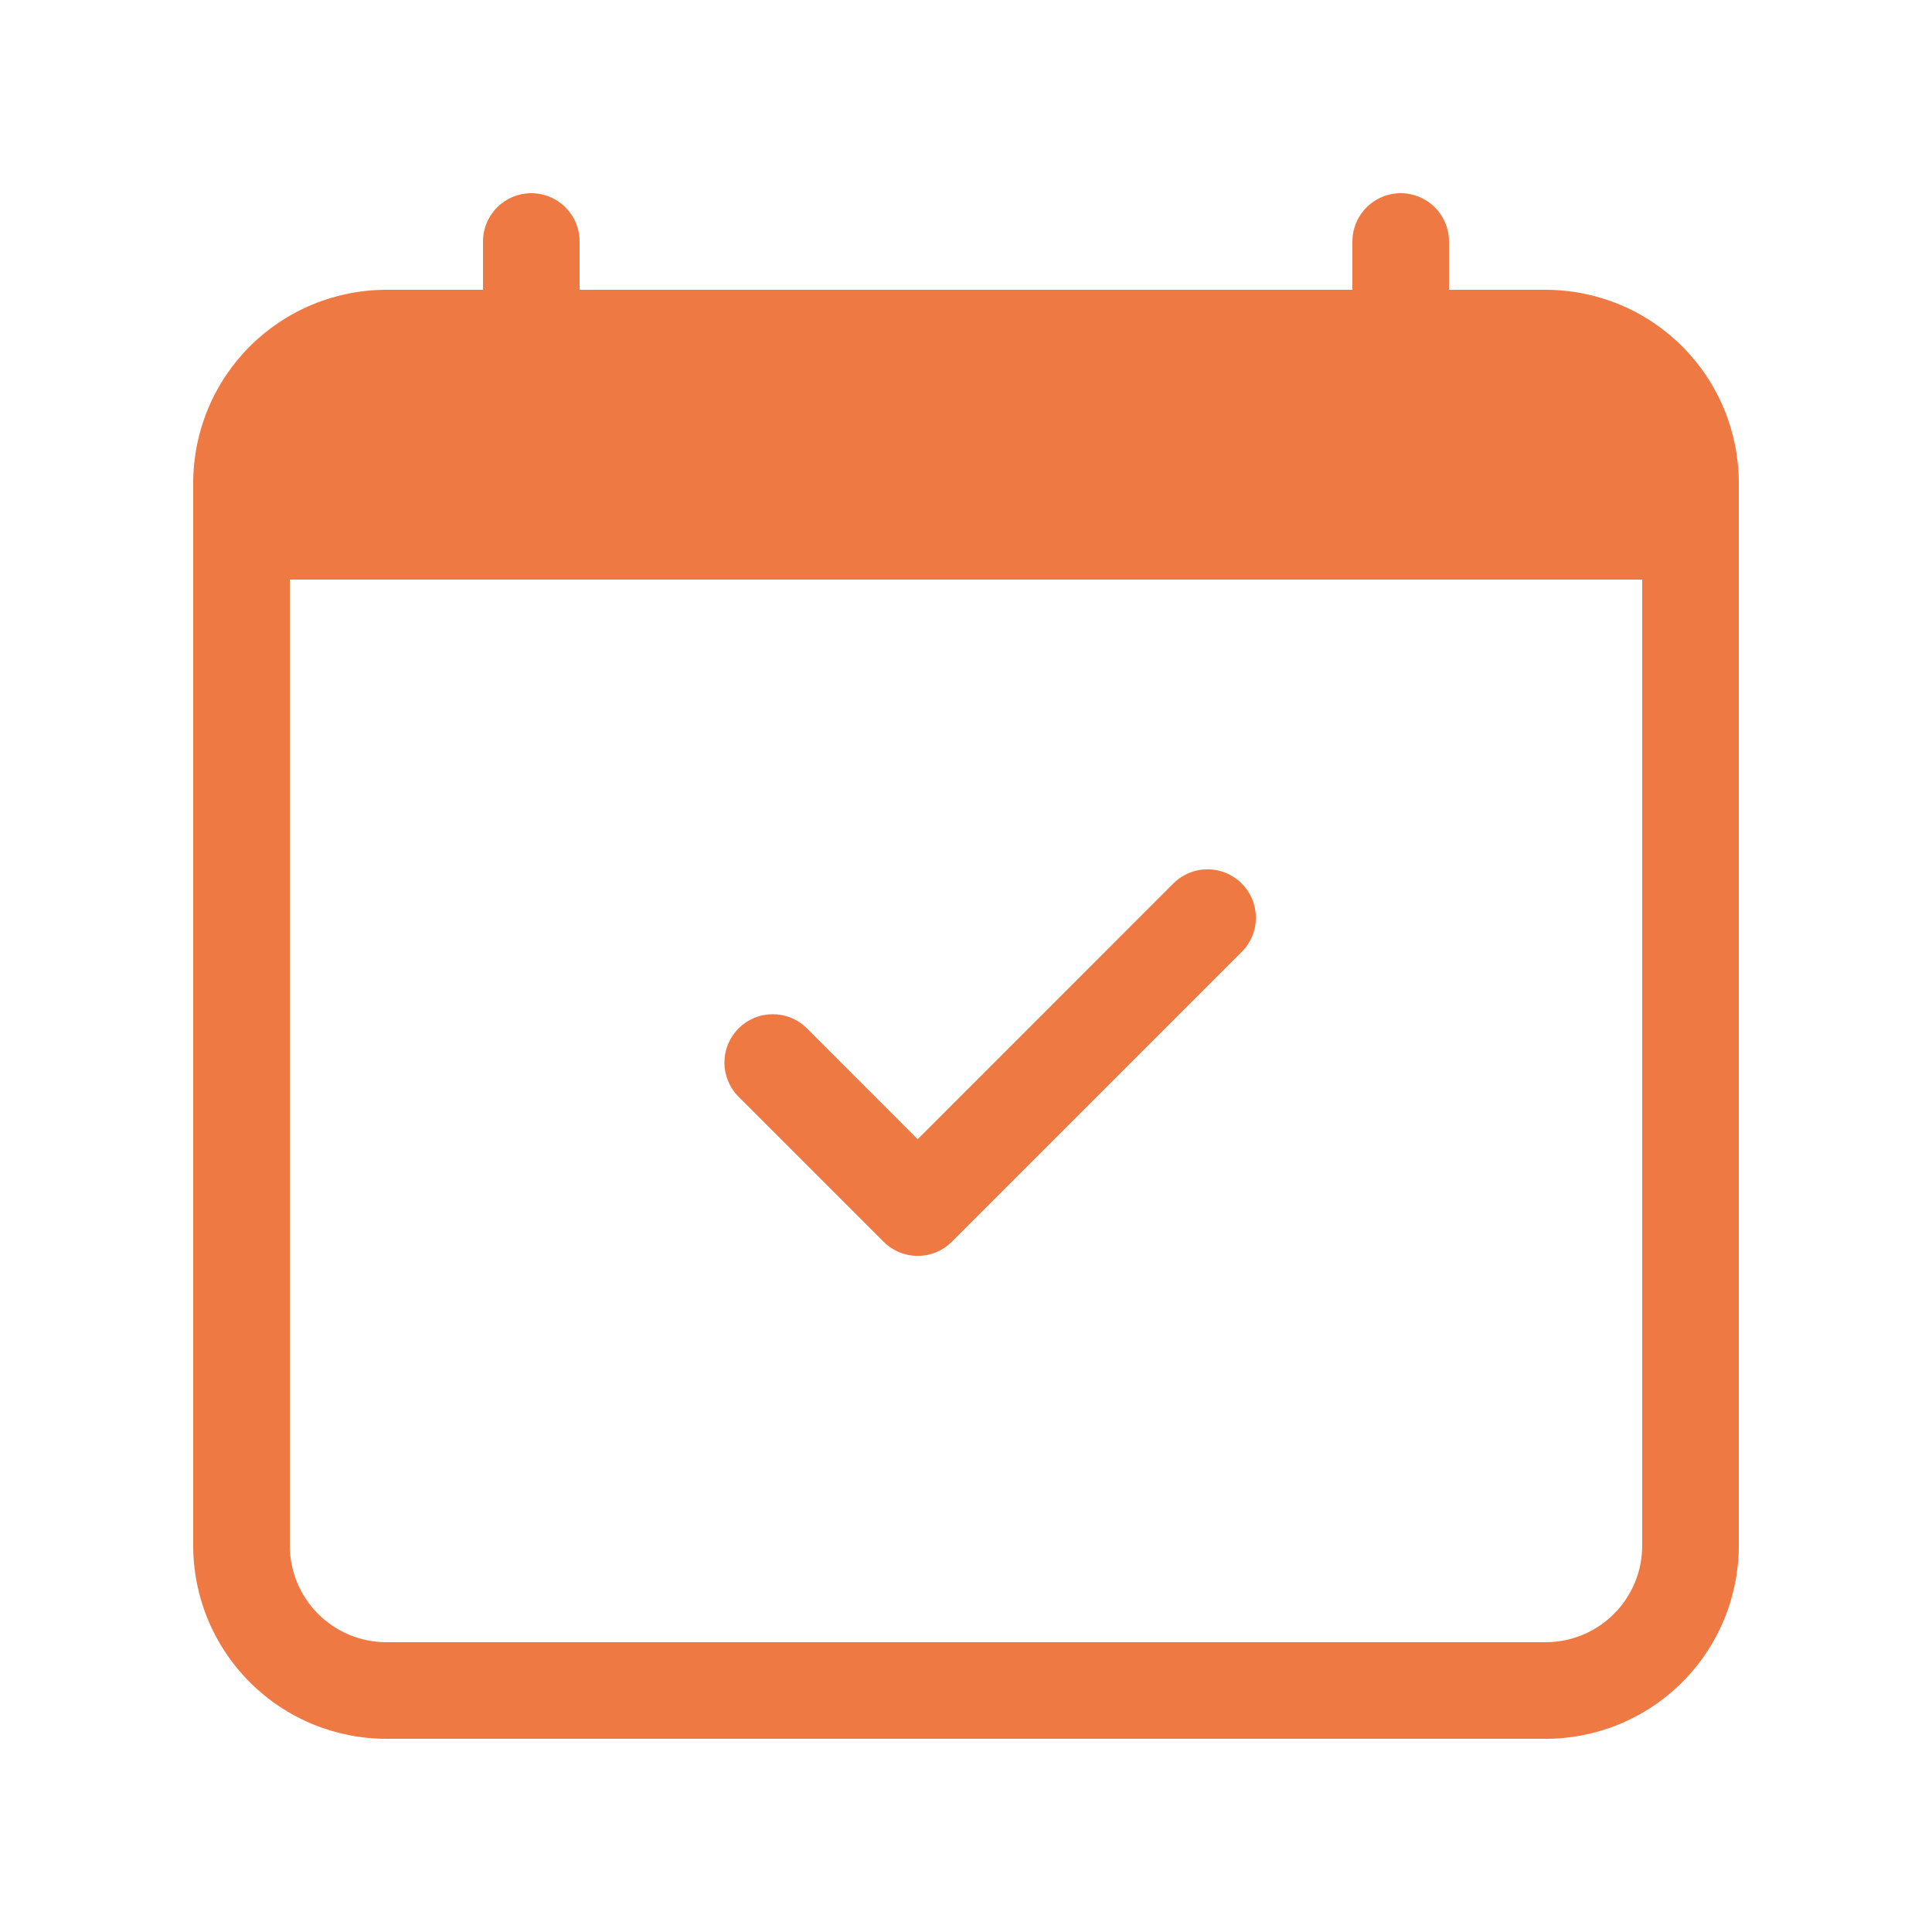 <svg xmlns="http://www.w3.org/2000/svg" xmlns:xlink="http://www.w3.org/1999/xlink" width="500" zoomAndPan="magnify" viewBox="0 0 375 375" height="500" preserveAspectRatio="xMidYMid meet" version="1.0"><defs><clipPath id="8293319e2f"><path d="M 37.5 37.5 L 337.5 37.5 L 337.5 337.5 L 37.5 337.5 Z M 37.5 37.5 " clip-rule="nonzero"/></clipPath></defs><path fill="#ef7943" d="M 241.012 171.488 C 241.449 171.922 241.84 172.398 242.184 172.91 C 242.523 173.422 242.816 173.961 243.051 174.531 C 243.289 175.102 243.465 175.688 243.586 176.293 C 243.707 176.898 243.766 177.508 243.766 178.125 C 243.766 178.742 243.707 179.352 243.586 179.957 C 243.465 180.562 243.289 181.148 243.051 181.719 C 242.816 182.289 242.523 182.828 242.184 183.34 C 241.84 183.852 241.449 184.328 241.012 184.762 L 184.762 241.012 C 184.328 241.449 183.852 241.84 183.34 242.184 C 182.828 242.523 182.289 242.816 181.719 243.051 C 181.148 243.289 180.562 243.465 179.957 243.586 C 179.352 243.707 178.742 243.766 178.125 243.766 C 177.508 243.766 176.898 243.707 176.293 243.586 C 175.688 243.465 175.102 243.289 174.531 243.051 C 173.961 242.816 173.422 242.523 172.91 242.184 C 172.398 241.84 171.922 241.449 171.488 241.012 L 143.363 212.887 C 142.926 212.453 142.535 211.977 142.195 211.465 C 141.852 210.953 141.562 210.41 141.324 209.844 C 141.09 209.273 140.91 208.684 140.789 208.082 C 140.668 207.477 140.609 206.863 140.609 206.25 C 140.609 205.633 140.668 205.02 140.789 204.418 C 140.906 203.812 141.086 203.223 141.32 202.656 C 141.559 202.086 141.848 201.543 142.191 201.031 C 142.531 200.52 142.922 200.043 143.355 199.605 C 143.793 199.172 144.27 198.781 144.781 198.441 C 145.293 198.098 145.836 197.809 146.406 197.57 C 146.973 197.336 147.562 197.156 148.168 197.039 C 148.77 196.918 149.383 196.859 150 196.859 C 150.613 196.859 151.227 196.918 151.832 197.039 C 152.434 197.16 153.023 197.34 153.594 197.574 C 154.16 197.812 154.703 198.102 155.215 198.445 C 155.727 198.785 156.203 199.176 156.637 199.613 L 178.125 221.117 L 227.738 171.488 C 228.172 171.051 228.648 170.66 229.16 170.316 C 229.672 169.977 230.211 169.684 230.781 169.449 C 231.352 169.211 231.938 169.035 232.543 168.914 C 233.148 168.793 233.758 168.734 234.375 168.734 C 234.992 168.734 235.602 168.793 236.207 168.914 C 236.812 169.035 237.398 169.211 237.969 169.449 C 238.539 169.684 239.078 169.977 239.59 170.316 C 240.102 170.66 240.578 171.051 241.012 171.488 " fill-opacity="1" fill-rule="nonzero"/><g clip-path="url(#8293319e2f)"><path fill="#ef7943" d="M 103.125 37.5 C 103.742 37.5 104.352 37.559 104.953 37.68 C 105.559 37.801 106.145 37.977 106.711 38.215 C 107.281 38.449 107.82 38.738 108.332 39.078 C 108.844 39.422 109.32 39.812 109.754 40.246 C 110.188 40.68 110.578 41.156 110.922 41.668 C 111.262 42.18 111.551 42.719 111.785 43.289 C 112.023 43.855 112.199 44.441 112.32 45.047 C 112.441 45.648 112.5 46.258 112.5 46.875 L 112.5 56.25 L 262.5 56.25 L 262.5 46.875 C 262.5 46.258 262.559 45.648 262.68 45.047 C 262.801 44.441 262.977 43.855 263.215 43.289 C 263.449 42.719 263.738 42.18 264.078 41.668 C 264.422 41.156 264.812 40.68 265.246 40.246 C 265.68 39.812 266.156 39.422 266.668 39.078 C 267.18 38.738 267.719 38.449 268.289 38.215 C 268.855 37.977 269.441 37.801 270.047 37.68 C 270.648 37.559 271.258 37.5 271.875 37.5 C 272.492 37.5 273.102 37.559 273.703 37.68 C 274.309 37.801 274.895 37.977 275.461 38.215 C 276.031 38.449 276.57 38.738 277.082 39.078 C 277.594 39.422 278.07 39.812 278.504 40.246 C 278.938 40.68 279.328 41.156 279.672 41.668 C 280.012 42.18 280.301 42.719 280.535 43.289 C 280.773 43.855 280.949 44.441 281.07 45.047 C 281.191 45.648 281.25 46.258 281.25 46.875 L 281.25 56.25 L 300 56.25 C 301.227 56.25 302.453 56.309 303.676 56.43 C 304.898 56.551 306.109 56.73 307.316 56.969 C 308.52 57.211 309.711 57.508 310.887 57.863 C 312.062 58.223 313.215 58.633 314.352 59.105 C 315.484 59.574 316.594 60.098 317.676 60.68 C 318.762 61.258 319.812 61.887 320.832 62.57 C 321.855 63.254 322.84 63.984 323.789 64.762 C 324.738 65.543 325.648 66.363 326.516 67.234 C 327.387 68.102 328.207 69.012 328.988 69.961 C 329.766 70.91 330.496 71.895 331.18 72.918 C 331.863 73.938 332.492 74.988 333.07 76.074 C 333.652 77.156 334.176 78.266 334.645 79.398 C 335.117 80.535 335.527 81.688 335.887 82.863 C 336.242 84.039 336.539 85.23 336.781 86.434 C 337.02 87.641 337.199 88.852 337.32 90.074 C 337.441 91.297 337.5 92.523 337.5 93.75 L 337.5 300 C 337.5 301.227 337.441 302.453 337.32 303.676 C 337.199 304.898 337.02 306.109 336.781 307.316 C 336.539 308.52 336.242 309.711 335.887 310.887 C 335.527 312.062 335.117 313.215 334.645 314.352 C 334.176 315.484 333.652 316.594 333.07 317.676 C 332.492 318.762 331.863 319.812 331.18 320.832 C 330.496 321.855 329.766 322.84 328.988 323.789 C 328.207 324.738 327.387 325.648 326.516 326.516 C 325.648 327.387 324.738 328.207 323.789 328.988 C 322.84 329.766 321.855 330.496 320.832 331.18 C 319.812 331.863 318.762 332.492 317.676 333.07 C 316.594 333.652 315.484 334.176 314.352 334.645 C 313.215 335.117 312.062 335.527 310.887 335.887 C 309.711 336.242 308.52 336.539 307.316 336.781 C 306.109 337.02 304.898 337.199 303.676 337.32 C 302.453 337.441 301.227 337.5 300 337.5 L 75 337.5 C 73.773 337.5 72.547 337.441 71.324 337.32 C 70.102 337.199 68.891 337.02 67.684 336.781 C 66.48 336.539 65.289 336.242 64.113 335.887 C 62.938 335.527 61.785 335.117 60.648 334.645 C 59.516 334.176 58.406 333.652 57.324 333.07 C 56.238 332.492 55.188 331.863 54.168 331.18 C 53.145 330.496 52.16 329.766 51.211 328.988 C 50.262 328.207 49.352 327.387 48.484 326.516 C 47.613 325.648 46.793 324.738 46.012 323.789 C 45.234 322.84 44.504 321.855 43.82 320.832 C 43.137 319.812 42.508 318.762 41.93 317.676 C 41.348 316.594 40.824 315.484 40.355 314.352 C 39.883 313.215 39.473 312.062 39.113 310.887 C 38.758 309.711 38.461 308.52 38.219 307.316 C 37.98 306.109 37.801 304.898 37.68 303.676 C 37.559 302.453 37.5 301.227 37.5 300 L 37.5 93.75 C 37.5 92.523 37.559 91.297 37.68 90.074 C 37.801 88.852 37.98 87.641 38.219 86.434 C 38.461 85.23 38.758 84.039 39.113 82.863 C 39.473 81.688 39.883 80.535 40.355 79.398 C 40.824 78.266 41.348 77.156 41.93 76.074 C 42.508 74.988 43.137 73.938 43.82 72.918 C 44.504 71.895 45.234 70.91 46.012 69.961 C 46.793 69.012 47.613 68.102 48.484 67.234 C 49.352 66.363 50.262 65.543 51.211 64.762 C 52.16 63.984 53.145 63.254 54.168 62.57 C 55.188 61.887 56.238 61.258 57.324 60.68 C 58.406 60.098 59.516 59.574 60.648 59.105 C 61.785 58.633 62.938 58.223 64.113 57.863 C 65.289 57.508 66.48 57.211 67.684 56.969 C 68.891 56.73 70.102 56.551 71.324 56.43 C 72.547 56.309 73.773 56.25 75 56.25 L 93.75 56.25 L 93.75 46.875 C 93.75 46.258 93.809 45.648 93.93 45.047 C 94.051 44.441 94.227 43.855 94.465 43.289 C 94.699 42.719 94.988 42.18 95.328 41.668 C 95.672 41.156 96.062 40.68 96.496 40.246 C 96.93 39.812 97.406 39.422 97.918 39.078 C 98.43 38.738 98.969 38.449 99.539 38.215 C 100.105 37.977 100.691 37.801 101.297 37.68 C 101.898 37.559 102.508 37.5 103.125 37.5 M 56.25 112.5 L 56.25 300 C 56.25 300.613 56.281 301.227 56.34 301.836 C 56.402 302.449 56.492 303.055 56.609 303.656 C 56.73 304.262 56.879 304.855 57.059 305.441 C 57.234 306.031 57.441 306.609 57.676 307.176 C 57.914 307.742 58.176 308.297 58.465 308.84 C 58.754 309.379 59.07 309.906 59.41 310.418 C 59.75 310.926 60.117 311.422 60.508 311.895 C 60.895 312.371 61.309 312.824 61.742 313.258 C 62.176 313.691 62.629 314.105 63.105 314.492 C 63.578 314.883 64.074 315.25 64.582 315.59 C 65.094 315.93 65.621 316.246 66.16 316.535 C 66.703 316.824 67.258 317.086 67.824 317.324 C 68.391 317.559 68.969 317.766 69.559 317.941 C 70.145 318.121 70.738 318.27 71.344 318.391 C 71.945 318.508 72.551 318.598 73.164 318.66 C 73.773 318.719 74.387 318.75 75 318.75 L 300 318.75 C 300.613 318.75 301.227 318.719 301.836 318.66 C 302.449 318.598 303.055 318.508 303.656 318.391 C 304.262 318.27 304.855 318.121 305.441 317.941 C 306.031 317.766 306.609 317.559 307.176 317.324 C 307.742 317.086 308.297 316.824 308.84 316.535 C 309.379 316.246 309.906 315.93 310.418 315.59 C 310.926 315.25 311.422 314.883 311.895 314.492 C 312.371 314.105 312.824 313.691 313.258 313.258 C 313.691 312.824 314.105 312.371 314.492 311.895 C 314.883 311.422 315.25 310.926 315.59 310.418 C 315.93 309.906 316.246 309.379 316.535 308.84 C 316.824 308.297 317.086 307.742 317.324 307.176 C 317.559 306.609 317.766 306.031 317.941 305.441 C 318.121 304.855 318.27 304.262 318.391 303.656 C 318.508 303.055 318.598 302.449 318.66 301.836 C 318.719 301.227 318.75 300.613 318.75 300 L 318.75 112.5 Z M 56.25 112.5 " fill-opacity="1" fill-rule="nonzero"/></g></svg>